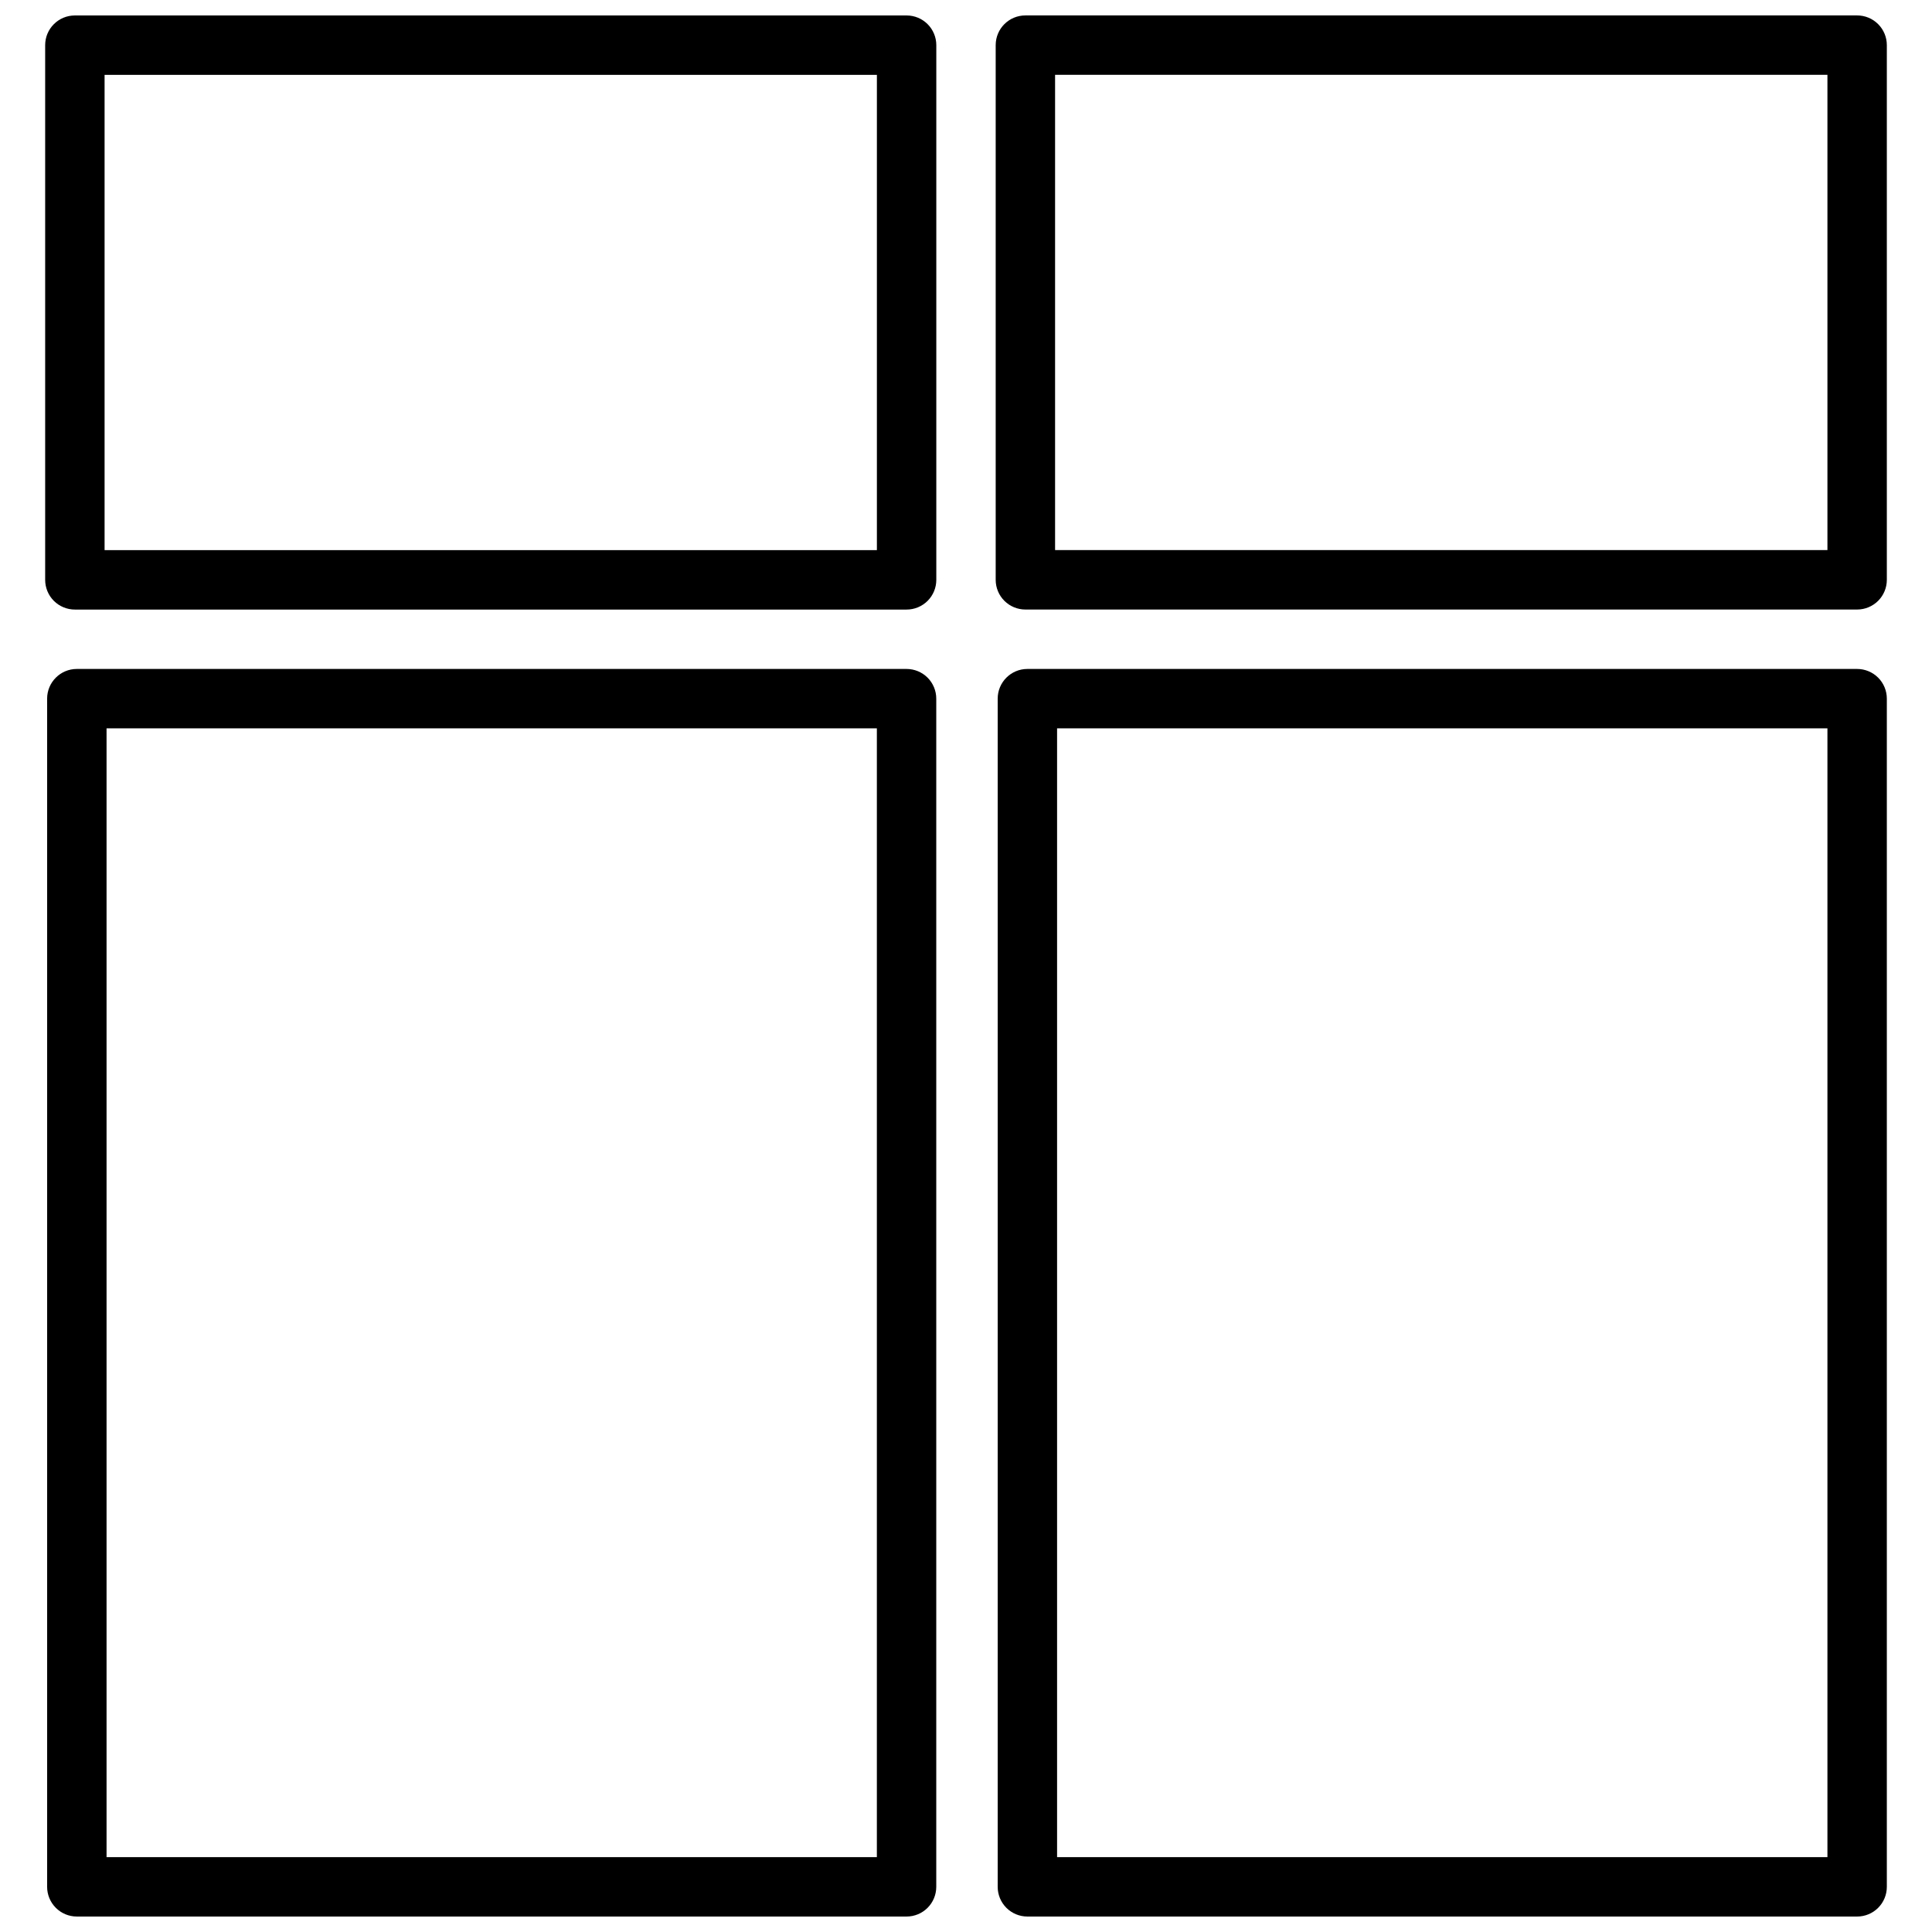 <?xml version="1.0" encoding="UTF-8"?>
<!-- Uploaded to: SVG Repo, www.svgrepo.com, Generator: SVG Repo Mixer Tools -->
<svg width="800px" height="800px" version="1.1" viewBox="144 144 512 512" xmlns="http://www.w3.org/2000/svg">
 <defs>
  <clipPath id="d">
   <path d="m156 321h237v330.9h-237z"/>
  </clipPath>
  <clipPath id="c">
   <path d="m155 148.09h238v157.91h-238z"/>
  </clipPath>
  <clipPath id="b">
   <path d="m408 321h237v330.9h-237z"/>
  </clipPath>
  <clipPath id="a">
   <path d="m407 148.09h238v157.91h-238z"/>
  </clipPath>
 </defs>
 <g>
  <g clip-path="url(#d)">
   <path d="m392.12 644.03v-314.88c0-2.086-0.828-4.09-2.305-5.566-1.477-1.473-3.477-2.305-5.566-2.305h-219.89c-4.344 0-7.871 3.523-7.871 7.871v314.88c0 2.086 0.832 4.09 2.309 5.566 1.473 1.477 3.477 2.305 5.562 2.305h219.89c2.09 0 4.09-0.828 5.566-2.305 1.477-1.477 2.305-3.481 2.305-5.566zm-15.742-7.871h-204.14v-299.14h204.14z"/>
  </g>
  <g clip-path="url(#c)">
   <path d="m163.84 305.54h220.42c2.09 0 4.09-0.832 5.566-2.305 1.477-1.477 2.305-3.481 2.305-5.566v-141.7c0-2.086-0.828-4.09-2.305-5.566-1.477-1.477-3.477-2.305-5.566-2.305h-220.42c-4.348 0-7.871 3.523-7.871 7.871v141.7c0 2.086 0.832 4.09 2.305 5.566 1.477 1.473 3.481 2.305 5.566 2.305zm7.875-141.7h204.67v125.95h-204.67z"/>
  </g>
  <g clip-path="url(#b)">
   <path d="m644.03 644.03v-314.88c0-2.086-0.828-4.09-2.305-5.566-1.477-1.473-3.481-2.305-5.566-2.305h-219.89c-4.348 0-7.871 3.523-7.871 7.871v314.88c0 2.086 0.828 4.09 2.305 5.566 1.477 1.477 3.481 2.305 5.566 2.305h219.89c2.086 0 4.09-0.828 5.566-2.305 1.477-1.477 2.305-3.481 2.305-5.566zm-15.742-7.871h-204.15v-299.14h204.15z"/>
  </g>
  <g clip-path="url(#a)">
   <path d="m644.03 155.96c0-2.086-0.828-4.09-2.305-5.566-1.477-1.477-3.481-2.305-5.566-2.305h-220.42c-4.348 0-7.871 3.523-7.871 7.871v141.7c0 2.086 0.828 4.09 2.305 5.566 1.477 1.473 3.481 2.305 5.566 2.305h220.42c2.086 0 4.09-0.832 5.566-2.305 1.477-1.477 2.305-3.481 2.305-5.566zm-15.742 133.82h-204.68v-125.95h204.68z"/>
  </g>
 </g>
</svg>